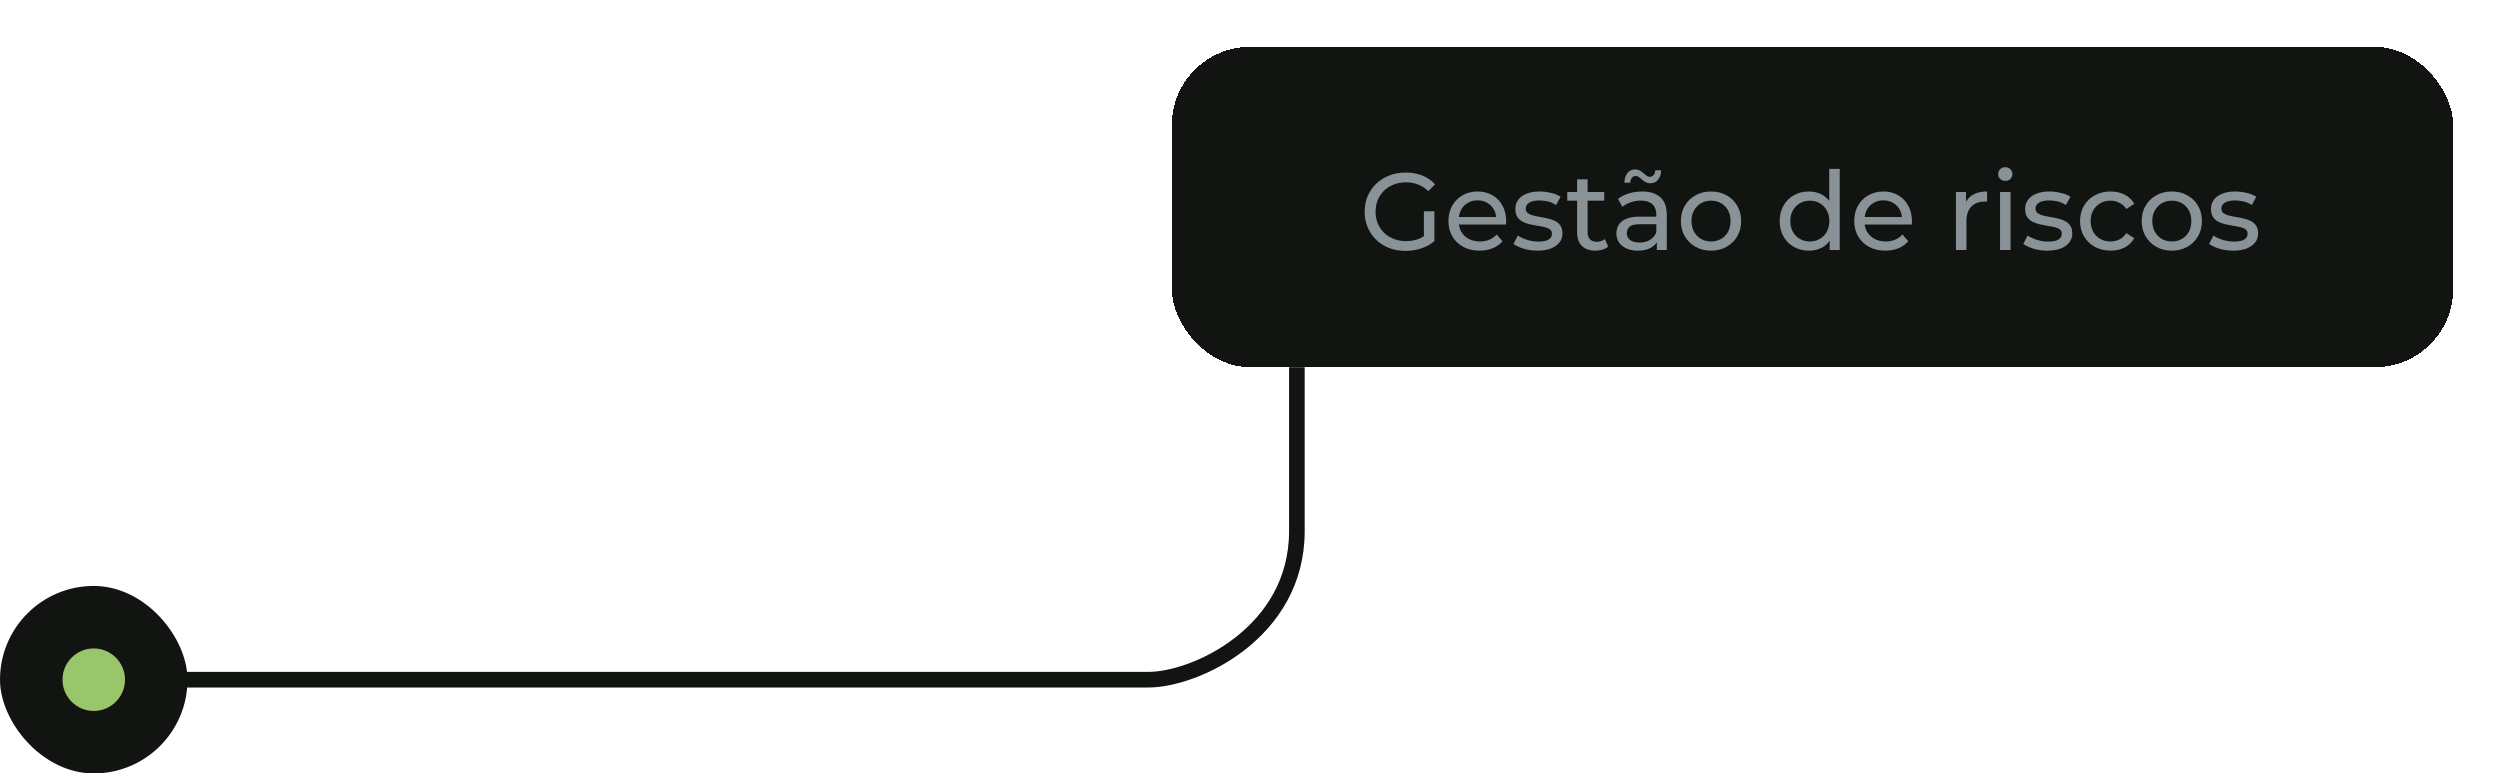 <svg width="320" height="99" viewBox="0 0 320 99" fill="none" xmlns="http://www.w3.org/2000/svg">
<g filter="url(#filter0_dd_5385_3835)">
<rect x="150" y="6" width="164" height="41" rx="10" fill="#121412" shape-rendering="crispEdges"/>
<path d="M179.894 32.112C179.138 32.112 178.443 31.991 177.808 31.748C177.173 31.496 176.623 31.146 176.156 30.698C175.689 30.241 175.325 29.709 175.064 29.102C174.803 28.495 174.672 27.828 174.672 27.1C174.672 26.372 174.803 25.705 175.064 25.098C175.325 24.491 175.689 23.964 176.156 23.516C176.632 23.059 177.187 22.709 177.822 22.466C178.457 22.214 179.157 22.088 179.922 22.088C180.697 22.088 181.406 22.214 182.05 22.466C182.694 22.718 183.24 23.096 183.688 23.6L182.82 24.468C182.419 24.076 181.98 23.791 181.504 23.614C181.037 23.427 180.529 23.334 179.978 23.334C179.418 23.334 178.895 23.427 178.41 23.614C177.934 23.801 177.519 24.062 177.164 24.398C176.819 24.734 176.548 25.135 176.352 25.602C176.165 26.059 176.072 26.559 176.072 27.1C176.072 27.632 176.165 28.131 176.352 28.598C176.548 29.055 176.819 29.457 177.164 29.802C177.519 30.138 177.934 30.399 178.41 30.586C178.886 30.773 179.404 30.866 179.964 30.866C180.487 30.866 180.986 30.787 181.462 30.628C181.947 30.46 182.395 30.185 182.806 29.802L183.604 30.866C183.119 31.277 182.549 31.589 181.896 31.804C181.252 32.009 180.585 32.112 179.894 32.112ZM182.26 30.684V27.044H183.604V30.866L182.26 30.684ZM189.392 32.084C188.599 32.084 187.899 31.921 187.292 31.594C186.695 31.267 186.228 30.819 185.892 30.25C185.566 29.681 185.402 29.027 185.402 28.29C185.402 27.553 185.561 26.899 185.878 26.33C186.205 25.761 186.648 25.317 187.208 25C187.778 24.673 188.417 24.51 189.126 24.51C189.845 24.51 190.48 24.669 191.03 24.986C191.581 25.303 192.01 25.751 192.318 26.33C192.636 26.899 192.794 27.567 192.794 28.332C192.794 28.388 192.79 28.453 192.78 28.528C192.78 28.603 192.776 28.673 192.766 28.738H186.452V27.772H192.066L191.52 28.108C191.53 27.632 191.432 27.207 191.226 26.834C191.021 26.461 190.736 26.171 190.372 25.966C190.018 25.751 189.602 25.644 189.126 25.644C188.66 25.644 188.244 25.751 187.88 25.966C187.516 26.171 187.232 26.465 187.026 26.848C186.821 27.221 186.718 27.651 186.718 28.136V28.36C186.718 28.855 186.83 29.298 187.054 29.69C187.288 30.073 187.61 30.371 188.02 30.586C188.431 30.801 188.902 30.908 189.434 30.908C189.873 30.908 190.27 30.833 190.624 30.684C190.988 30.535 191.306 30.311 191.576 30.012L192.318 30.88C191.982 31.272 191.562 31.571 191.058 31.776C190.564 31.981 190.008 32.084 189.392 32.084ZM196.789 32.084C196.173 32.084 195.585 32 195.025 31.832C194.474 31.664 194.04 31.459 193.723 31.216L194.283 30.152C194.6 30.367 194.992 30.549 195.459 30.698C195.925 30.847 196.401 30.922 196.887 30.922C197.512 30.922 197.96 30.833 198.231 30.656C198.511 30.479 198.651 30.231 198.651 29.914C198.651 29.681 198.567 29.499 198.399 29.368C198.231 29.237 198.007 29.139 197.727 29.074C197.456 29.009 197.153 28.953 196.817 28.906C196.481 28.85 196.145 28.785 195.809 28.71C195.473 28.626 195.165 28.514 194.885 28.374C194.605 28.225 194.381 28.024 194.213 27.772C194.045 27.511 193.961 27.165 193.961 26.736C193.961 26.288 194.087 25.896 194.339 25.56C194.591 25.224 194.945 24.967 195.403 24.79C195.869 24.603 196.42 24.51 197.055 24.51C197.54 24.51 198.03 24.571 198.525 24.692C199.029 24.804 199.439 24.967 199.757 25.182L199.183 26.246C198.847 26.022 198.497 25.868 198.133 25.784C197.769 25.7 197.405 25.658 197.041 25.658C196.453 25.658 196.014 25.756 195.725 25.952C195.435 26.139 195.291 26.381 195.291 26.68C195.291 26.932 195.375 27.128 195.543 27.268C195.72 27.399 195.944 27.501 196.215 27.576C196.495 27.651 196.803 27.716 197.139 27.772C197.475 27.819 197.811 27.884 198.147 27.968C198.483 28.043 198.786 28.15 199.057 28.29C199.337 28.43 199.561 28.626 199.729 28.878C199.906 29.13 199.995 29.466 199.995 29.886C199.995 30.334 199.864 30.721 199.603 31.048C199.341 31.375 198.973 31.631 198.497 31.818C198.021 31.995 197.451 32.084 196.789 32.084ZM204.222 32.084C203.476 32.084 202.897 31.883 202.486 31.482C202.076 31.081 201.87 30.507 201.87 29.76V22.956H203.214V29.704C203.214 30.105 203.312 30.413 203.508 30.628C203.714 30.843 204.003 30.95 204.376 30.95C204.796 30.95 205.146 30.833 205.426 30.6L205.846 31.566C205.641 31.743 205.394 31.874 205.104 31.958C204.824 32.042 204.53 32.084 204.222 32.084ZM200.61 25.686V24.58H205.342V25.686H200.61ZM212.077 32V30.432L212.007 30.138V27.464C212.007 26.895 211.839 26.456 211.503 26.148C211.177 25.831 210.682 25.672 210.019 25.672C209.581 25.672 209.151 25.747 208.731 25.896C208.311 26.036 207.957 26.227 207.667 26.47L207.107 25.462C207.49 25.154 207.947 24.921 208.479 24.762C209.021 24.594 209.585 24.51 210.173 24.51C211.191 24.51 211.975 24.757 212.525 25.252C213.076 25.747 213.351 26.503 213.351 27.52V32H212.077ZM209.641 32.084C209.091 32.084 208.605 31.991 208.185 31.804C207.775 31.617 207.457 31.361 207.233 31.034C207.009 30.698 206.897 30.32 206.897 29.9C206.897 29.499 206.991 29.135 207.177 28.808C207.373 28.481 207.686 28.22 208.115 28.024C208.554 27.828 209.142 27.73 209.879 27.73H212.231V28.696H209.935C209.263 28.696 208.811 28.808 208.577 29.032C208.344 29.256 208.227 29.527 208.227 29.844C208.227 30.208 208.372 30.502 208.661 30.726C208.951 30.941 209.352 31.048 209.865 31.048C210.369 31.048 210.808 30.936 211.181 30.712C211.564 30.488 211.839 30.161 212.007 29.732L212.273 30.656C212.096 31.095 211.783 31.445 211.335 31.706C210.887 31.958 210.323 32.084 209.641 32.084ZM211.251 23.46C211.027 23.46 210.827 23.413 210.649 23.32C210.481 23.227 210.327 23.119 210.187 22.998C210.047 22.867 209.912 22.755 209.781 22.662C209.651 22.569 209.52 22.522 209.389 22.522C209.184 22.522 209.016 22.601 208.885 22.76C208.764 22.909 208.694 23.119 208.675 23.39H207.919C207.938 22.867 208.069 22.452 208.311 22.144C208.554 21.836 208.881 21.682 209.291 21.682C209.515 21.682 209.716 21.733 209.893 21.836C210.071 21.929 210.229 22.041 210.369 22.172C210.509 22.293 210.64 22.401 210.761 22.494C210.892 22.587 211.023 22.634 211.153 22.634C211.359 22.634 211.527 22.559 211.657 22.41C211.788 22.261 211.858 22.055 211.867 21.794H212.623C212.614 22.289 212.483 22.69 212.231 22.998C211.989 23.306 211.662 23.46 211.251 23.46ZM219.016 32.084C218.27 32.084 217.607 31.921 217.028 31.594C216.45 31.267 215.992 30.819 215.656 30.25C215.32 29.671 215.152 29.018 215.152 28.29C215.152 27.553 215.32 26.899 215.656 26.33C215.992 25.761 216.45 25.317 217.028 25C217.607 24.673 218.27 24.51 219.016 24.51C219.754 24.51 220.412 24.673 220.99 25C221.578 25.317 222.036 25.761 222.362 26.33C222.698 26.89 222.866 27.543 222.866 28.29C222.866 29.027 222.698 29.681 222.362 30.25C222.036 30.819 221.578 31.267 220.99 31.594C220.412 31.921 219.754 32.084 219.016 32.084ZM219.016 30.908C219.492 30.908 219.917 30.801 220.29 30.586C220.673 30.371 220.972 30.068 221.186 29.676C221.401 29.275 221.508 28.813 221.508 28.29C221.508 27.758 221.401 27.301 221.186 26.918C220.972 26.526 220.673 26.223 220.29 26.008C219.917 25.793 219.492 25.686 219.016 25.686C218.54 25.686 218.116 25.793 217.742 26.008C217.369 26.223 217.07 26.526 216.846 26.918C216.622 27.301 216.51 27.758 216.51 28.29C216.51 28.813 216.622 29.275 216.846 29.676C217.07 30.068 217.369 30.371 217.742 30.586C218.116 30.801 218.54 30.908 219.016 30.908ZM231.551 32.084C230.832 32.084 230.188 31.925 229.619 31.608C229.059 31.291 228.616 30.847 228.289 30.278C227.962 29.709 227.799 29.046 227.799 28.29C227.799 27.534 227.962 26.876 228.289 26.316C228.616 25.747 229.059 25.303 229.619 24.986C230.188 24.669 230.832 24.51 231.551 24.51C232.176 24.51 232.741 24.65 233.245 24.93C233.749 25.21 234.15 25.63 234.449 26.19C234.757 26.75 234.911 27.45 234.911 28.29C234.911 29.13 234.762 29.83 234.463 30.39C234.174 30.95 233.777 31.375 233.273 31.664C232.769 31.944 232.195 32.084 231.551 32.084ZM231.663 30.908C232.13 30.908 232.55 30.801 232.923 30.586C233.306 30.371 233.604 30.068 233.819 29.676C234.043 29.275 234.155 28.813 234.155 28.29C234.155 27.758 234.043 27.301 233.819 26.918C233.604 26.526 233.306 26.223 232.923 26.008C232.55 25.793 232.13 25.686 231.663 25.686C231.187 25.686 230.762 25.793 230.389 26.008C230.016 26.223 229.717 26.526 229.493 26.918C229.269 27.301 229.157 27.758 229.157 28.29C229.157 28.813 229.269 29.275 229.493 29.676C229.717 30.068 230.016 30.371 230.389 30.586C230.762 30.801 231.187 30.908 231.663 30.908ZM234.197 32V29.998L234.281 28.276L234.141 26.554V21.612H235.485V32H234.197ZM241.332 32.084C240.539 32.084 239.839 31.921 239.232 31.594C238.635 31.267 238.168 30.819 237.832 30.25C237.505 29.681 237.342 29.027 237.342 28.29C237.342 27.553 237.501 26.899 237.818 26.33C238.145 25.761 238.588 25.317 239.148 25C239.717 24.673 240.357 24.51 241.066 24.51C241.785 24.51 242.419 24.669 242.97 24.986C243.521 25.303 243.95 25.751 244.258 26.33C244.575 26.899 244.734 27.567 244.734 28.332C244.734 28.388 244.729 28.453 244.72 28.528C244.72 28.603 244.715 28.673 244.706 28.738H238.392V27.772H244.006L243.46 28.108C243.469 27.632 243.371 27.207 243.166 26.834C242.961 26.461 242.676 26.171 242.312 25.966C241.957 25.751 241.542 25.644 241.066 25.644C240.599 25.644 240.184 25.751 239.82 25.966C239.456 26.171 239.171 26.465 238.966 26.848C238.761 27.221 238.658 27.651 238.658 28.136V28.36C238.658 28.855 238.77 29.298 238.994 29.69C239.227 30.073 239.549 30.371 239.96 30.586C240.371 30.801 240.842 30.908 241.374 30.908C241.813 30.908 242.209 30.833 242.564 30.684C242.928 30.535 243.245 30.311 243.516 30.012L244.258 30.88C243.922 31.272 243.502 31.571 242.998 31.776C242.503 31.981 241.948 32.084 241.332 32.084ZM250.36 32V24.58H251.648V26.596L251.522 26.092C251.727 25.579 252.073 25.187 252.558 24.916C253.043 24.645 253.641 24.51 254.35 24.51V25.812C254.294 25.803 254.238 25.798 254.182 25.798C254.135 25.798 254.089 25.798 254.042 25.798C253.323 25.798 252.754 26.013 252.334 26.442C251.914 26.871 251.704 27.492 251.704 28.304V32H250.36ZM256.006 32V24.58H257.35V32H256.006ZM256.678 23.152C256.417 23.152 256.198 23.068 256.02 22.9C255.852 22.732 255.768 22.527 255.768 22.284C255.768 22.032 255.852 21.822 256.02 21.654C256.198 21.486 256.417 21.402 256.678 21.402C256.94 21.402 257.154 21.486 257.322 21.654C257.5 21.813 257.588 22.013 257.588 22.256C257.588 22.508 257.504 22.723 257.336 22.9C257.168 23.068 256.949 23.152 256.678 23.152ZM262.045 32.084C261.429 32.084 260.841 32 260.281 31.832C259.73 31.664 259.296 31.459 258.979 31.216L259.539 30.152C259.856 30.367 260.248 30.549 260.715 30.698C261.181 30.847 261.657 30.922 262.143 30.922C262.768 30.922 263.216 30.833 263.487 30.656C263.767 30.479 263.907 30.231 263.907 29.914C263.907 29.681 263.823 29.499 263.655 29.368C263.487 29.237 263.263 29.139 262.983 29.074C262.712 29.009 262.409 28.953 262.073 28.906C261.737 28.85 261.401 28.785 261.065 28.71C260.729 28.626 260.421 28.514 260.141 28.374C259.861 28.225 259.637 28.024 259.469 27.772C259.301 27.511 259.217 27.165 259.217 26.736C259.217 26.288 259.343 25.896 259.595 25.56C259.847 25.224 260.201 24.967 260.659 24.79C261.125 24.603 261.676 24.51 262.311 24.51C262.796 24.51 263.286 24.571 263.781 24.692C264.285 24.804 264.695 24.967 265.013 25.182L264.439 26.246C264.103 26.022 263.753 25.868 263.389 25.784C263.025 25.7 262.661 25.658 262.297 25.658C261.709 25.658 261.27 25.756 260.981 25.952C260.691 26.139 260.547 26.381 260.547 26.68C260.547 26.932 260.631 27.128 260.799 27.268C260.976 27.399 261.2 27.501 261.471 27.576C261.751 27.651 262.059 27.716 262.395 27.772C262.731 27.819 263.067 27.884 263.403 27.968C263.739 28.043 264.042 28.15 264.313 28.29C264.593 28.43 264.817 28.626 264.985 28.878C265.162 29.13 265.251 29.466 265.251 29.886C265.251 30.334 265.12 30.721 264.859 31.048C264.597 31.375 264.229 31.631 263.753 31.818C263.277 31.995 262.707 32.084 262.045 32.084ZM270.164 32.084C269.408 32.084 268.732 31.921 268.134 31.594C267.546 31.267 267.084 30.819 266.748 30.25C266.412 29.681 266.244 29.027 266.244 28.29C266.244 27.553 266.412 26.899 266.748 26.33C267.084 25.761 267.546 25.317 268.134 25C268.732 24.673 269.408 24.51 270.164 24.51C270.836 24.51 271.434 24.645 271.956 24.916C272.488 25.177 272.899 25.569 273.188 26.092L272.166 26.75C271.924 26.386 271.625 26.12 271.27 25.952C270.925 25.775 270.552 25.686 270.15 25.686C269.665 25.686 269.231 25.793 268.848 26.008C268.466 26.223 268.162 26.526 267.938 26.918C267.714 27.301 267.602 27.758 267.602 28.29C267.602 28.822 267.714 29.284 267.938 29.676C268.162 30.068 268.466 30.371 268.848 30.586C269.231 30.801 269.665 30.908 270.15 30.908C270.552 30.908 270.925 30.824 271.27 30.656C271.625 30.479 271.924 30.208 272.166 29.844L273.188 30.488C272.899 31.001 272.488 31.398 271.956 31.678C271.434 31.949 270.836 32.084 270.164 32.084ZM277.997 32.084C277.25 32.084 276.588 31.921 276.009 31.594C275.43 31.267 274.973 30.819 274.637 30.25C274.301 29.671 274.133 29.018 274.133 28.29C274.133 27.553 274.301 26.899 274.637 26.33C274.973 25.761 275.43 25.317 276.009 25C276.588 24.673 277.25 24.51 277.997 24.51C278.734 24.51 279.392 24.673 279.971 25C280.559 25.317 281.016 25.761 281.343 26.33C281.679 26.89 281.847 27.543 281.847 28.29C281.847 29.027 281.679 29.681 281.343 30.25C281.016 30.819 280.559 31.267 279.971 31.594C279.392 31.921 278.734 32.084 277.997 32.084ZM277.997 30.908C278.473 30.908 278.898 30.801 279.271 30.586C279.654 30.371 279.952 30.068 280.167 29.676C280.382 29.275 280.489 28.813 280.489 28.29C280.489 27.758 280.382 27.301 280.167 26.918C279.952 26.526 279.654 26.223 279.271 26.008C278.898 25.793 278.473 25.686 277.997 25.686C277.521 25.686 277.096 25.793 276.723 26.008C276.35 26.223 276.051 26.526 275.827 26.918C275.603 27.301 275.491 27.758 275.491 28.29C275.491 28.813 275.603 29.275 275.827 29.676C276.051 30.068 276.35 30.371 276.723 30.586C277.096 30.801 277.521 30.908 277.997 30.908ZM285.834 32.084C285.218 32.084 284.63 32 284.07 31.832C283.519 31.664 283.085 31.459 282.768 31.216L283.328 30.152C283.645 30.367 284.037 30.549 284.504 30.698C284.97 30.847 285.446 30.922 285.932 30.922C286.557 30.922 287.005 30.833 287.276 30.656C287.556 30.479 287.696 30.231 287.696 29.914C287.696 29.681 287.612 29.499 287.444 29.368C287.276 29.237 287.052 29.139 286.772 29.074C286.501 29.009 286.198 28.953 285.862 28.906C285.526 28.85 285.19 28.785 284.854 28.71C284.518 28.626 284.21 28.514 283.93 28.374C283.65 28.225 283.426 28.024 283.258 27.772C283.09 27.511 283.006 27.165 283.006 26.736C283.006 26.288 283.132 25.896 283.384 25.56C283.636 25.224 283.99 24.967 284.448 24.79C284.914 24.603 285.465 24.51 286.1 24.51C286.585 24.51 287.075 24.571 287.57 24.692C288.074 24.804 288.484 24.967 288.802 25.182L288.228 26.246C287.892 26.022 287.542 25.868 287.178 25.784C286.814 25.7 286.45 25.658 286.086 25.658C285.498 25.658 285.059 25.756 284.77 25.952C284.48 26.139 284.336 26.381 284.336 26.68C284.336 26.932 284.42 27.128 284.588 27.268C284.765 27.399 284.989 27.501 285.26 27.576C285.54 27.651 285.848 27.716 286.184 27.772C286.52 27.819 286.856 27.884 287.192 27.968C287.528 28.043 287.831 28.15 288.102 28.29C288.382 28.43 288.606 28.626 288.774 28.878C288.951 29.13 289.04 29.466 289.04 29.886C289.04 30.334 288.909 30.721 288.648 31.048C288.386 31.375 288.018 31.631 287.542 31.818C287.066 31.995 286.496 32.084 285.834 32.084Z" fill="#889297"/>
</g>
<g filter="url(#filter1_ii_5385_3835)">
<path d="M23 87C76.2 87 141 87 147 87C153 87 166 81 166 68C166 55 166 47 166 47" stroke="#121412" stroke-width="2"/>
</g>
<g filter="url(#filter2_ii_5385_3835)">
<rect y="75" width="24" height="24" rx="12" fill="#121412"/>
</g>
<circle cx="12" cy="87" r="4" fill="#99C66A"/>
<defs>
<filter id="filter0_dd_5385_3835" x="144" y="0" width="176" height="53" filterUnits="userSpaceOnUse" color-interpolation-filters="sRGB">
<feFlood flood-opacity="0" result="BackgroundImageFix"/>
<feColorMatrix in="SourceAlpha" type="matrix" values="0 0 0 0 0 0 0 0 0 0 0 0 0 0 0 0 0 0 127 0" result="hardAlpha"/>
<feOffset dx="2" dy="2"/>
<feGaussianBlur stdDeviation="2"/>
<feComposite in2="hardAlpha" operator="out"/>
<feColorMatrix type="matrix" values="0 0 0 0 0 0 0 0 0 0 0 0 0 0 0 0 0 0 0.25 0"/>
<feBlend mode="normal" in2="BackgroundImageFix" result="effect1_dropShadow_5385_3835"/>
<feColorMatrix in="SourceAlpha" type="matrix" values="0 0 0 0 0 0 0 0 0 0 0 0 0 0 0 0 0 0 127 0" result="hardAlpha"/>
<feOffset dx="-2" dy="-2"/>
<feGaussianBlur stdDeviation="2"/>
<feComposite in2="hardAlpha" operator="out"/>
<feColorMatrix type="matrix" values="0 0 0 0 0.702 0 0 0 0 0.831 0 0 0 0 0.561 0 0 0 0.25 0"/>
<feBlend mode="normal" in2="effect1_dropShadow_5385_3835" result="effect2_dropShadow_5385_3835"/>
<feBlend mode="normal" in="SourceGraphic" in2="effect2_dropShadow_5385_3835" result="shape"/>
</filter>
<filter id="filter1_ii_5385_3835" x="13" y="37" width="164" height="61" filterUnits="userSpaceOnUse" color-interpolation-filters="sRGB">
<feFlood flood-opacity="0" result="BackgroundImageFix"/>
<feBlend mode="normal" in="SourceGraphic" in2="BackgroundImageFix" result="shape"/>
<feColorMatrix in="SourceAlpha" type="matrix" values="0 0 0 0 0 0 0 0 0 0 0 0 0 0 0 0 0 0 127 0" result="hardAlpha"/>
<feOffset dx="10" dy="10"/>
<feGaussianBlur stdDeviation="10"/>
<feComposite in2="hardAlpha" operator="arithmetic" k2="-1" k3="1"/>
<feColorMatrix type="matrix" values="0 0 0 0 0 0 0 0 0 0 0 0 0 0 0 0 0 0 0.25 0"/>
<feBlend mode="normal" in2="shape" result="effect1_innerShadow_5385_3835"/>
<feColorMatrix in="SourceAlpha" type="matrix" values="0 0 0 0 0 0 0 0 0 0 0 0 0 0 0 0 0 0 127 0" result="hardAlpha"/>
<feOffset dx="-10" dy="-10"/>
<feGaussianBlur stdDeviation="10"/>
<feComposite in2="hardAlpha" operator="arithmetic" k2="-1" k3="1"/>
<feColorMatrix type="matrix" values="0 0 0 0 0.702 0 0 0 0 0.831 0 0 0 0 0.561 0 0 0 0.25 0"/>
<feBlend mode="normal" in2="effect1_innerShadow_5385_3835" result="effect2_innerShadow_5385_3835"/>
</filter>
<filter id="filter2_ii_5385_3835" x="-10" y="65" width="44" height="44" filterUnits="userSpaceOnUse" color-interpolation-filters="sRGB">
<feFlood flood-opacity="0" result="BackgroundImageFix"/>
<feBlend mode="normal" in="SourceGraphic" in2="BackgroundImageFix" result="shape"/>
<feColorMatrix in="SourceAlpha" type="matrix" values="0 0 0 0 0 0 0 0 0 0 0 0 0 0 0 0 0 0 127 0" result="hardAlpha"/>
<feOffset dx="10" dy="10"/>
<feGaussianBlur stdDeviation="10"/>
<feComposite in2="hardAlpha" operator="arithmetic" k2="-1" k3="1"/>
<feColorMatrix type="matrix" values="0 0 0 0 0 0 0 0 0 0 0 0 0 0 0 0 0 0 0.25 0"/>
<feBlend mode="overlay" in2="shape" result="effect1_innerShadow_5385_3835"/>
<feColorMatrix in="SourceAlpha" type="matrix" values="0 0 0 0 0 0 0 0 0 0 0 0 0 0 0 0 0 0 127 0" result="hardAlpha"/>
<feOffset dx="-10" dy="-10"/>
<feGaussianBlur stdDeviation="10"/>
<feComposite in2="hardAlpha" operator="arithmetic" k2="-1" k3="1"/>
<feColorMatrix type="matrix" values="0 0 0 0 0.702 0 0 0 0 0.831 0 0 0 0 0.561 0 0 0 0.25 0"/>
<feBlend mode="overlay" in2="effect1_innerShadow_5385_3835" result="effect2_innerShadow_5385_3835"/>
</filter>
</defs>
</svg>
